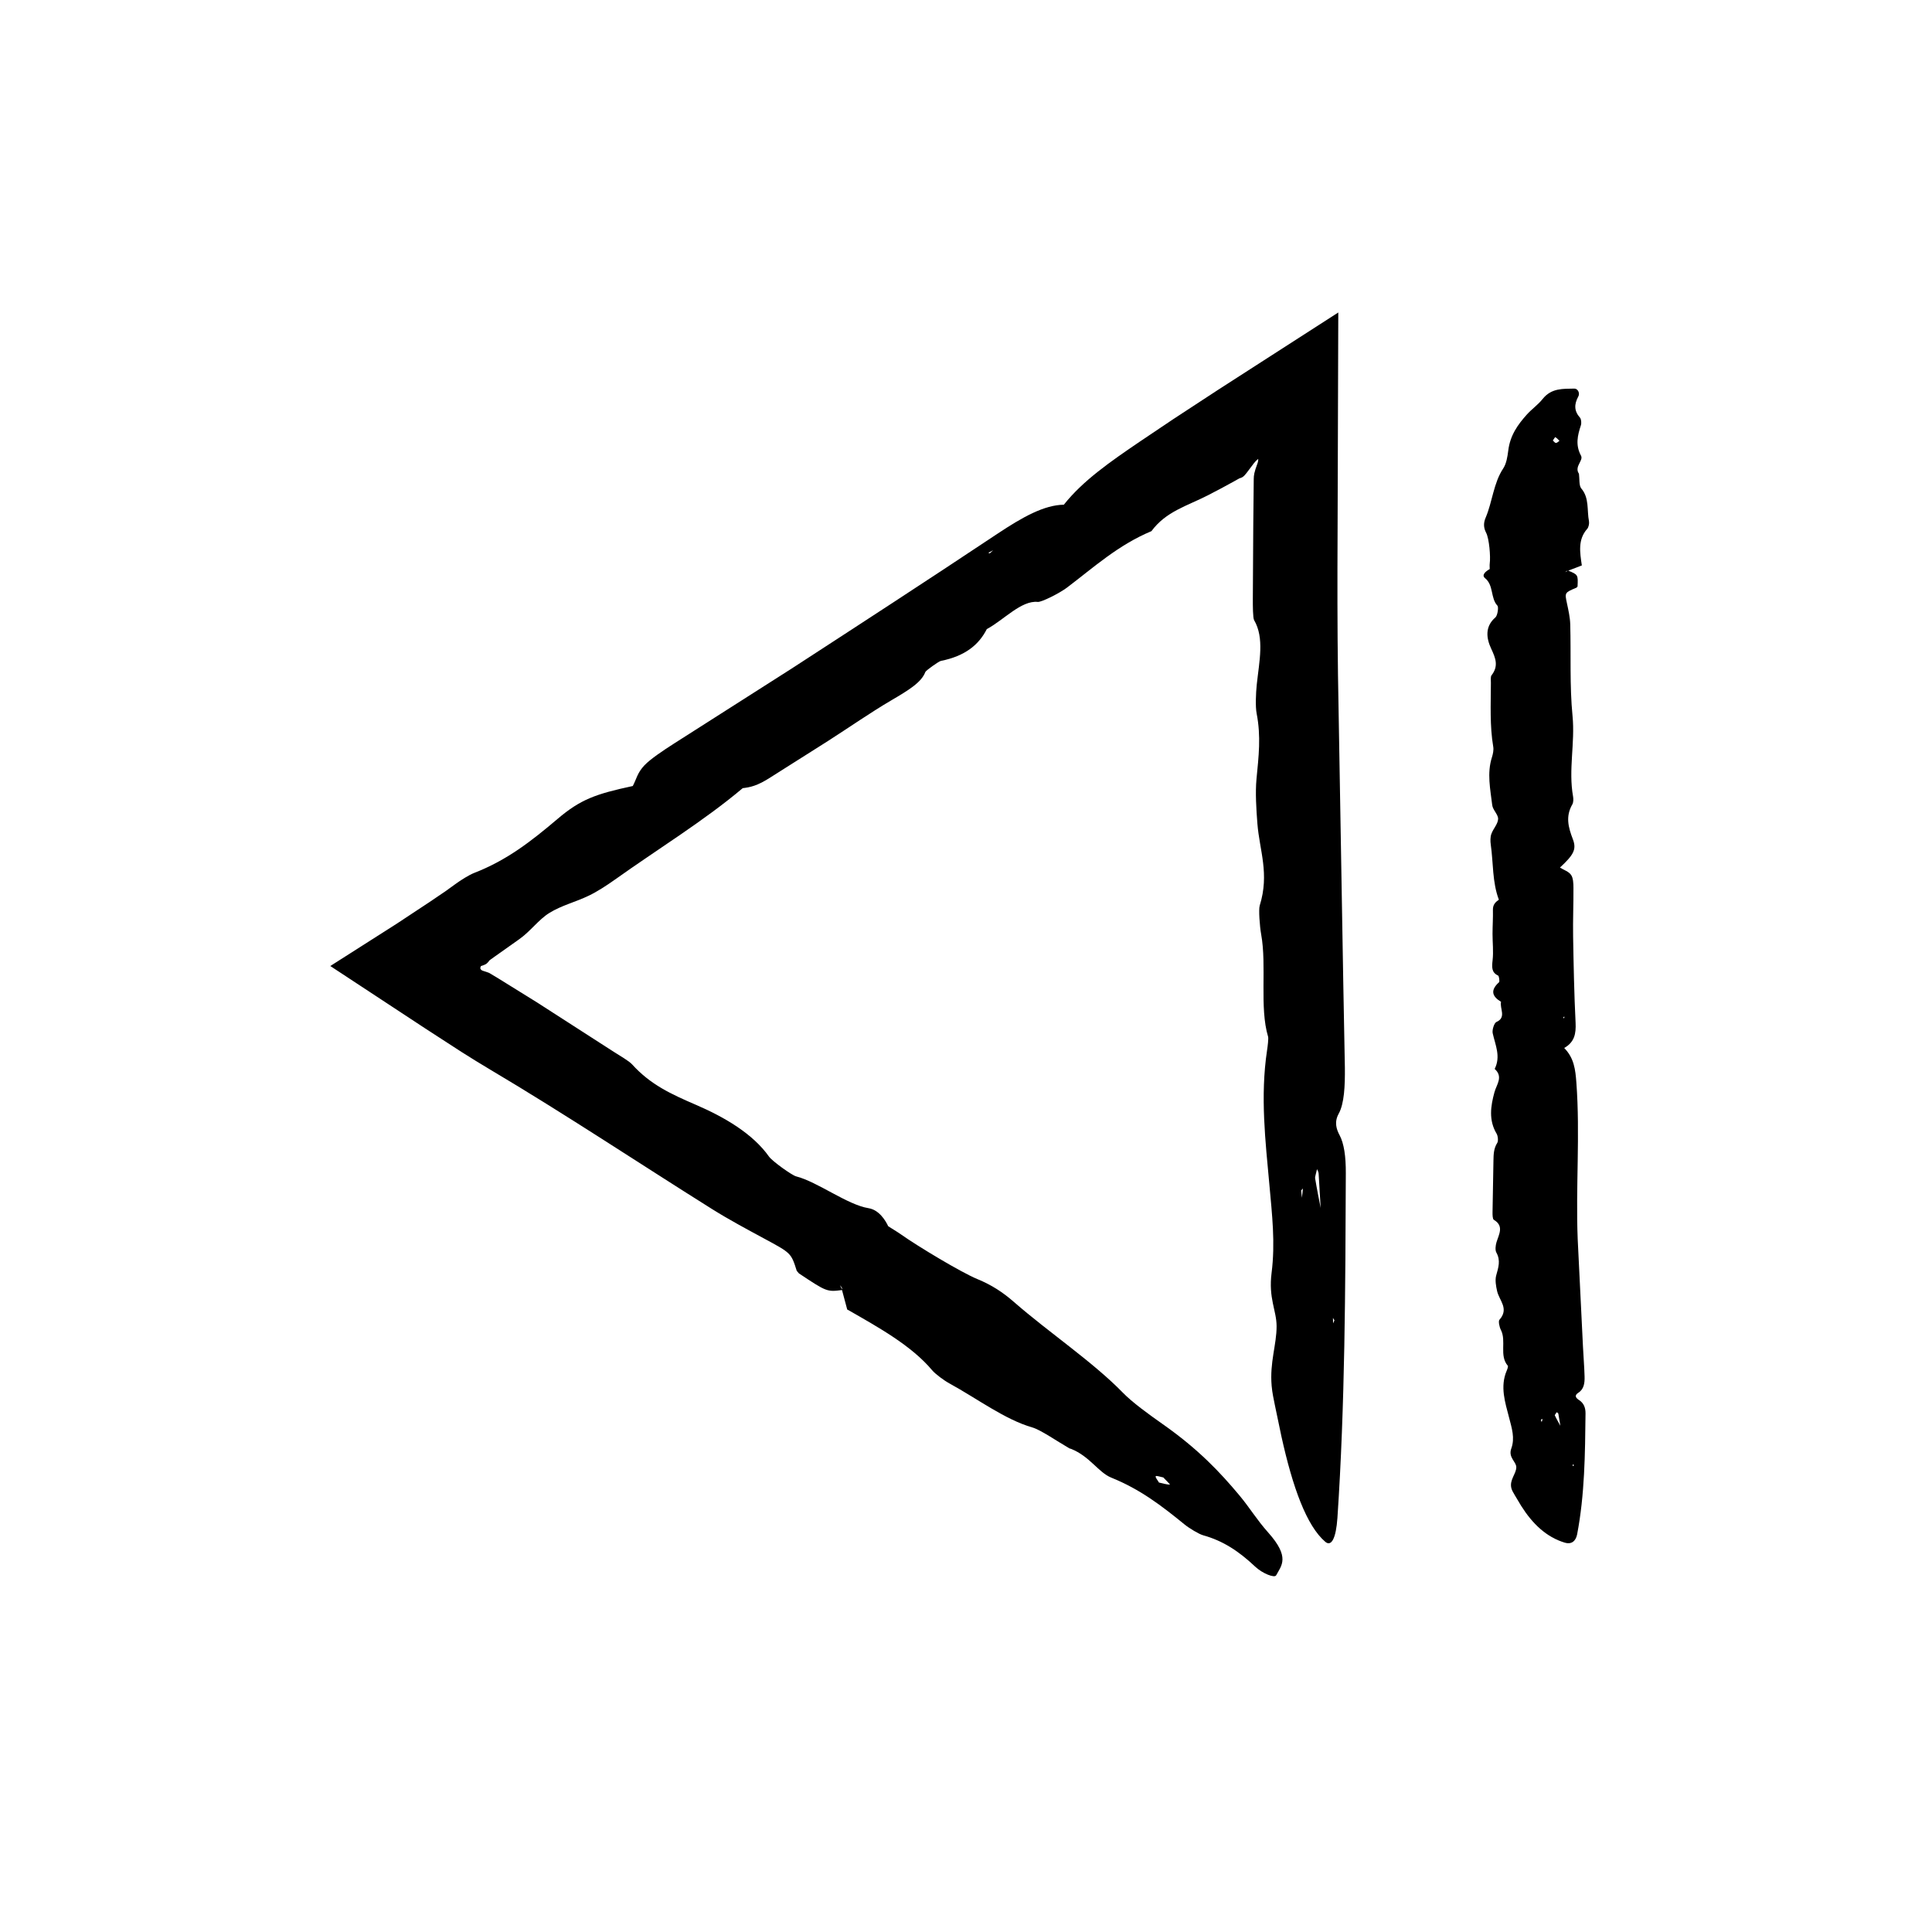 <?xml version="1.0" encoding="UTF-8"?>
<!-- Uploaded to: ICON Repo, www.iconrepo.com, Generator: ICON Repo Mixer Tools -->
<svg fill="#000000" width="800px" height="800px" version="1.1" viewBox="144 144 512 512" xmlns="http://www.w3.org/2000/svg">
 <g>
  <path d="m340.74 352.88c1.996-0.227 3.953-0.594 7.445-2.867l15.25-9.652c5.629-3.598 11.191-7.496 16.828-10.801 4.664-2.731 7.941-4.758 8.961-7.473 0.16-0.418 3.547-2.816 4.098-2.934 6.445-1.289 10.07-4.254 12.195-8.438 4.422-2.348 9.152-7.672 13.516-7.199 0.938 0.102 5.719-2.273 7.723-3.789 7.16-5.422 13.551-11.273 22.391-14.969 3.84-5.223 9.441-6.672 14.922-9.48 2.332-1.199 4.664-2.43 6.969-3.715 0.469-0.25 1.391-0.801 1.477-0.82l0.289-0.086c0.18-0.066 0.344-0.141 0.5-0.242 0.648-0.418 1.133-1.195 2.996-3.656 0.328-0.434 0.781-0.875 1.137-1.145 0.031 0.301-0.02 0.73-0.176 1.152-0.941 2.543-0.977 3.168-1.004 4.152l-0.125 12.258-0.117 19.402c-0.012 1.977 0.012 5.199 0.336 5.758 2.769 4.742 1.367 10.852 0.707 17.059-0.246 2.348-0.387 5.879-0.035 7.68 1.195 6.106 0.535 11.383-0.039 17.375-0.336 3.523-0.059 8.027 0.242 11.828 0.559 7.125 3.254 13.27 0.609 21.723-0.316 1.031 0 5.473 0.387 7.598 1.527 8.395-0.492 19.398 1.84 27.145 0.137 0.449-0.105 2.5-0.281 3.633-1.832 12.195-0.418 24.129 0.613 35.492 0.719 8 1.602 15.492 0.594 23.438-0.867 6.781 1.305 9.934 1.324 14.121 0.023 4.934-1.855 9.531-1.309 15.852 0.16 1.859 0.543 3.527 0.871 5.18 0.578 2.777 1.16 5.527 1.727 8.242 2.977 13.461 6.648 23.641 11.602 27.879 1.621 1.391 2.856-0.883 3.231-6.332 2.016-30.086 2.106-60.719 2.223-91.348 0.02-4.414-0.465-7.871-1.672-10.113-0.766-1.426-1.465-3.359-0.242-5.594 1.523-2.75 1.707-7.426 1.664-12.258l-0.422-22.426-1.402-81.586c-0.176-12.645-0.172-25.297-0.109-37.953l0.188-58.164-31.918 20.535-11.742 7.684-8.801 5.91c-8.125 5.512-15.266 10.496-20.27 16.812-5.215 0.082-10.867 3.223-17.699 7.766-18.086 12.035-36.344 23.914-54.602 35.766-10.328 6.586-20.676 13.18-31.016 19.77-2.793 1.793-6.223 4.066-7.84 5.773-1.875 1.984-2.082 3.582-3.074 5.473-9.891 2.125-13.859 3.562-19.91 8.695-7.074 6.004-13.516 11-22.105 14.332-1.41 0.551-3.598 1.934-5.129 3.055l-2.555 1.844-4.312 2.918-8.613 5.688-17.543 11.172c8.293 5.457 16.609 10.922 24.938 16.398l9.812 6.359c2.539 1.613 5.098 3.195 7.691 4.734 19.715 11.695 39.152 24.637 58.746 36.926 4.481 2.805 9.152 5.297 13.719 7.769 7.215 3.894 7.211 3.84 8.707 8.59l0.574 0.676c7.359 4.906 7.461 4.938 11.527 4.402l-0.66-1.254c0.191 0.227 0.469 0.504 0.539 0.672 0.098 0.223 0.004 0.363 0 0.543l1.406 5.254-0.102-0.105c8.531 4.871 17.113 9.633 22.621 16.184 0.82 0.969 3.062 2.656 4.606 3.496 7.269 3.977 14.691 9.566 21.914 11.637 2.242 0.645 6.516 3.641 9.859 5.559l0.422 0.125c4.957 1.98 7.246 6.246 10.652 7.621 7.644 3.082 13.34 7.457 19.387 12.383 1.266 1.039 3.848 2.586 4.938 2.887 5.184 1.441 9.34 4.102 13.836 8.34 1.875 1.77 5.106 3.059 5.527 2.277 1.414-2.625 3.754-4.777-2.117-11.355-3.059-3.426-4.832-6.492-7.648-9.863-5.059-6.055-10.82-12.195-20.289-18.844-3.785-2.66-8.07-5.769-10.574-8.344-7.949-8.168-19.664-16-28.828-24.008-2.996-2.621-5.977-4.555-9.719-6.09-4.172-1.707-15.758-8.66-20.258-11.848-1.074-0.754-2.277-1.449-3.426-2.191l-0.77 0.996 0.168 0.055 0.672-0.984c-0.734-1.57-2.438-4.367-5.219-4.816-5.652-0.906-13.473-6.969-19.211-8.438-1.117-0.289-6.301-4-7.176-5.234-4.289-6.07-11.805-10.461-19.285-13.688-6.676-2.883-12.113-5.359-17.004-10.758-0.812-0.902-3.16-2.231-4.828-3.309l-20.324-13.082-10.254-6.363-2.504-1.496-0.473-0.172-1.145-0.379c-0.551-0.176-0.781-0.59-0.676-0.84 0.066-0.172 0.121-0.301 0.145-0.418 1.188-0.352 1.473-0.551 1.855-0.984l0.289-0.352 0.16-0.203 1.426-1.02 6.379-4.516c3.047-2.137 5.168-5.238 8.055-7.012 3.269-2.012 6.848-2.84 10.434-4.566 2.16-1.031 4.746-2.707 6.887-4.231 11.332-8.082 23.676-15.625 33.902-24.262zm151.78 103.39c-0.066-0.395 0.332-1.605 0.508-2.438 0.152 0.395 0.387 0.715 0.422 1.188 0.188 3.133 0.371 6.297 0.559 9.445l0.527 0.527-0.504-0.648c-0.508-2.668-1.055-5.281-1.512-8.074zm-38.484 81.172c-0.746 0.004-1.891-0.328-2.891-0.551-0.324-0.578-1.039-1.406-0.863-1.672 0.152-0.227 1.301 0.191 2.004 0.316 0.625 0.676 1.902 1.906 1.75 1.906zm34.781-77.945 0.469-0.543c-0.082 0.742-0.156 1.477-0.258 2.473-0.094-0.871-0.152-1.395-0.211-1.93zm-81.629-169.67-0.883 0.816-0.395-0.152zm90.059 203.42 0.383 0.66-0.344 0.789z"/>
  <path d="m541.24 382.41c-0.887 0.629-1.637 1.281-1.602 2.734 0.051 2.106-0.098 4.219-0.102 6.324 0 2.344 0.281 4.719 0.016 7.008-0.215 1.891-0.277 3.246 1.457 4.055 0.262 0.125 0.457 1.578 0.258 1.762-2.387 2.144-1.848 3.773 0.523 5.195-0.414 1.75 1.523 4.152-1.234 5.352-0.586 0.258-1.176 2.117-0.973 2.992 0.699 3.141 2.18 6.133 0.523 9.441 2.324 2.117 0.523 4.047-0.066 6.191-1.004 3.664-1.566 7.41 0.57 10.965 0.359 0.605 0.5 1.949 0.172 2.457-0.941 1.477-0.977 3.066-1.004 4.75l-0.242 13.598c-0.012 0.691 0.012 1.82 0.336 2.016 2.769 1.664 1.367 3.805 0.707 5.977-0.246 0.828-0.387 2.062-0.035 2.695 1.195 2.141 0.535 3.988-0.039 6.086-0.336 1.234-0.059 2.816 0.242 4.144 0.559 2.5 3.254 4.648 0.609 7.613-0.316 0.363 0 1.918 0.387 2.664 1.527 2.938-0.492 6.797 1.84 9.512 0.137 0.156-0.105 0.875-0.281 1.273-1.832 4.273-0.418 8.453 0.613 12.438 0.719 2.801 1.602 5.426 0.594 8.211-0.867 2.379 1.305 3.481 1.324 4.949 0.023 1.727-1.855 3.34-1.309 5.551 0.16 0.648 0.543 1.234 0.871 1.812 0.57 0.945 1.148 1.918 1.727 2.887 2.977 4.719 6.648 8.289 11.602 9.77 1.621 0.488 2.856-0.312 3.231-2.215 2.016-10.543 2.106-21.281 2.223-32.012 0.02-1.547-0.465-2.754-1.672-3.547-0.766-0.5-1.465-1.176-0.242-1.961 1.523-0.961 1.707-2.606 1.664-4.297-0.07-2.625-0.297-5.238-0.422-7.859-0.465-9.531-0.934-19.074-1.402-28.59-0.551-13.809 0.676-27.633-0.352-41.465-0.258-3.441-0.598-6.488-3.219-9.16 2.75-1.559 3.148-3.82 3.012-6.691-0.379-7.613-0.523-15.246-0.656-22.879-0.074-4.293 0.117-8.594 0.09-12.887-0.004-1.164-0.066-2.606-0.629-3.406-0.656-0.934-1.895-1.289-2.949-1.945 3.547-3.32 4.484-4.762 3.422-7.516-1.238-3.223-1.965-6.066-0.141-9.234 0.301-0.52 0.312-1.43 0.195-2.09-1.273-7.09 0.559-14.16-0.141-21.332-0.789-8.027-0.383-16.207-0.609-24.312-0.055-1.855-0.48-3.703-0.863-5.516-0.609-2.863-0.66-2.852 2.535-4.191l0.262-0.297c0.16-3.102 0.133-3.141-2.519-4.231l-0.699 0.434c0.09-0.102 0.172-0.23 0.273-0.289 0.137-0.07 0.301-0.07 0.457-0.105l3.668-1.41-0.035 0.051c-0.5-3.438-1.125-6.871 1.422-9.734 0.371-0.422 0.578-1.406 0.465-2.019-0.574-2.898 0.125-6.141-2.023-8.664-0.664-0.781-0.449-2.609-0.637-3.961l-0.125-0.152c-1.008-1.832 1.355-3.32 0.676-4.586-1.527-2.836-0.922-5.352-0.035-8.062 0.188-0.57 0.098-1.621-0.23-2.004-1.586-1.797-1.586-3.531-0.441-5.656 0.48-0.887-0.18-2.086-1.062-2.062-2.973 0.082-6.047-0.207-8.418 2.769-1.238 1.551-2.863 2.656-4.18 4.121-2.367 2.637-4.434 5.496-4.918 9.551-0.203 1.621-0.504 3.473-1.32 4.699-2.59 3.891-2.867 8.828-4.66 13.043-0.59 1.379-0.609 2.625 0.117 4.019 0.812 1.559 1.215 6.289 0.953 8.219-0.055 0.457 0.004 0.945 0.004 1.426l1.258 0.039-0.047-0.059-1.188-0.012c-0.934 0.516-2.363 1.547-1.238 2.449 2.281 1.84 1.402 5.297 3.254 7.266 0.363 0.387 0.031 2.621-0.535 3.109-2.797 2.414-2.438 5.461-1.125 8.277 1.176 2.519 2.016 4.59 0.109 7.055-0.316 0.406-0.176 1.355-0.18 2.051-0.016 5.648-0.324 11.305 0.625 16.914 0.145 0.855-0.074 1.891-0.344 2.75-1.359 4.246-0.43 8.484 0.07 12.688 0.152 1.305 1.621 2.519 1.562 3.703-0.07 1.344-1.301 2.559-1.789 3.945-0.297 0.832-0.289 1.91-0.156 2.832 0.691 4.871 0.383 9.941 2.141 14.59zm14.809 136.69c-0.066-0.137 0.332-0.562 0.508-0.855 0.152 0.137 0.387 0.25 0.422 0.418 0.188 1.113 0.371 2.211 0.559 3.309l0.527 0.188-0.504-0.227c-0.512-0.938-1.059-1.852-1.512-2.832zm0.129-259.24c0.406 0.215 0.742 0.621 1.098 0.957-0.312 0.207-0.625 0.57-0.941 0.57-0.273 0-0.539-0.418-0.816-0.648 0.23-0.32 0.574-0.93 0.66-0.879zm-3.836 260.37 0.469-0.191c-0.074 0.258-0.156 0.52-0.258 0.867-0.094-0.301-0.148-0.488-0.211-0.676zm6.137-106.29-0.211-0.418 0.336-0.086zm2.297 118.12 0.383 0.23-0.344 0.277z"/>
 </g>
</svg>